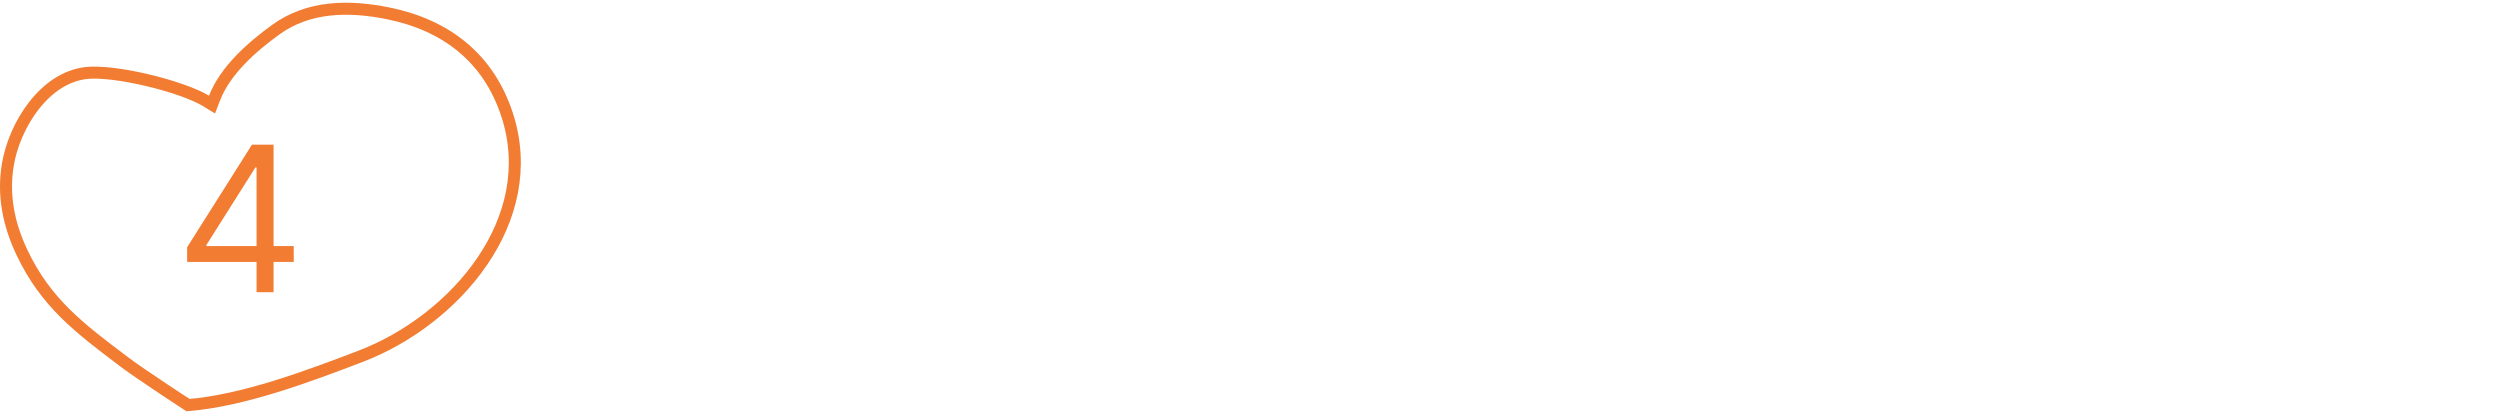 <?xml version="1.0" encoding="UTF-8"?> <svg xmlns="http://www.w3.org/2000/svg" width="312" height="52" viewBox="0 0 312 52" fill="none"> <path d="M25.693 12.584L26.46 13.054L26.785 12.216C28.102 8.818 31.395 5.879 34.446 3.681C38.501 0.759 43.478 0.665 48.417 1.66C55.696 3.127 60.99 7.257 63.294 14.345C65.423 20.89 63.824 27.267 60.188 32.607C56.544 37.958 50.879 42.223 45 44.467C38.432 46.975 30.41 49.988 23.466 50.559L23.417 50.526C23.248 50.416 23.005 50.257 22.706 50.062C22.109 49.67 21.292 49.133 20.413 48.548C18.645 47.372 16.649 46.023 15.659 45.278L15.561 45.204L15.11 45.803L15.561 45.204C9.867 40.92 5.693 37.767 2.716 31.457C1.064 27.957 0.336 24.289 0.987 20.499C1.41 18.038 2.551 15.334 4.246 13.17C5.942 11.005 8.138 9.445 10.658 9.124C12.403 8.901 15.416 9.3 18.436 10.017C21.451 10.734 24.291 11.724 25.693 12.584Z" stroke="#F17C32" stroke-width="1.5"></path> <path d="M23.354 32.69H32.019V36.465H34.141V32.69H36.657V30.712H34.141V18.056H31.444L23.354 30.856V32.69ZM32.019 30.712H25.763V30.568L31.875 20.896H32.019V30.712Z" fill="#F17C32"></path> </svg> 